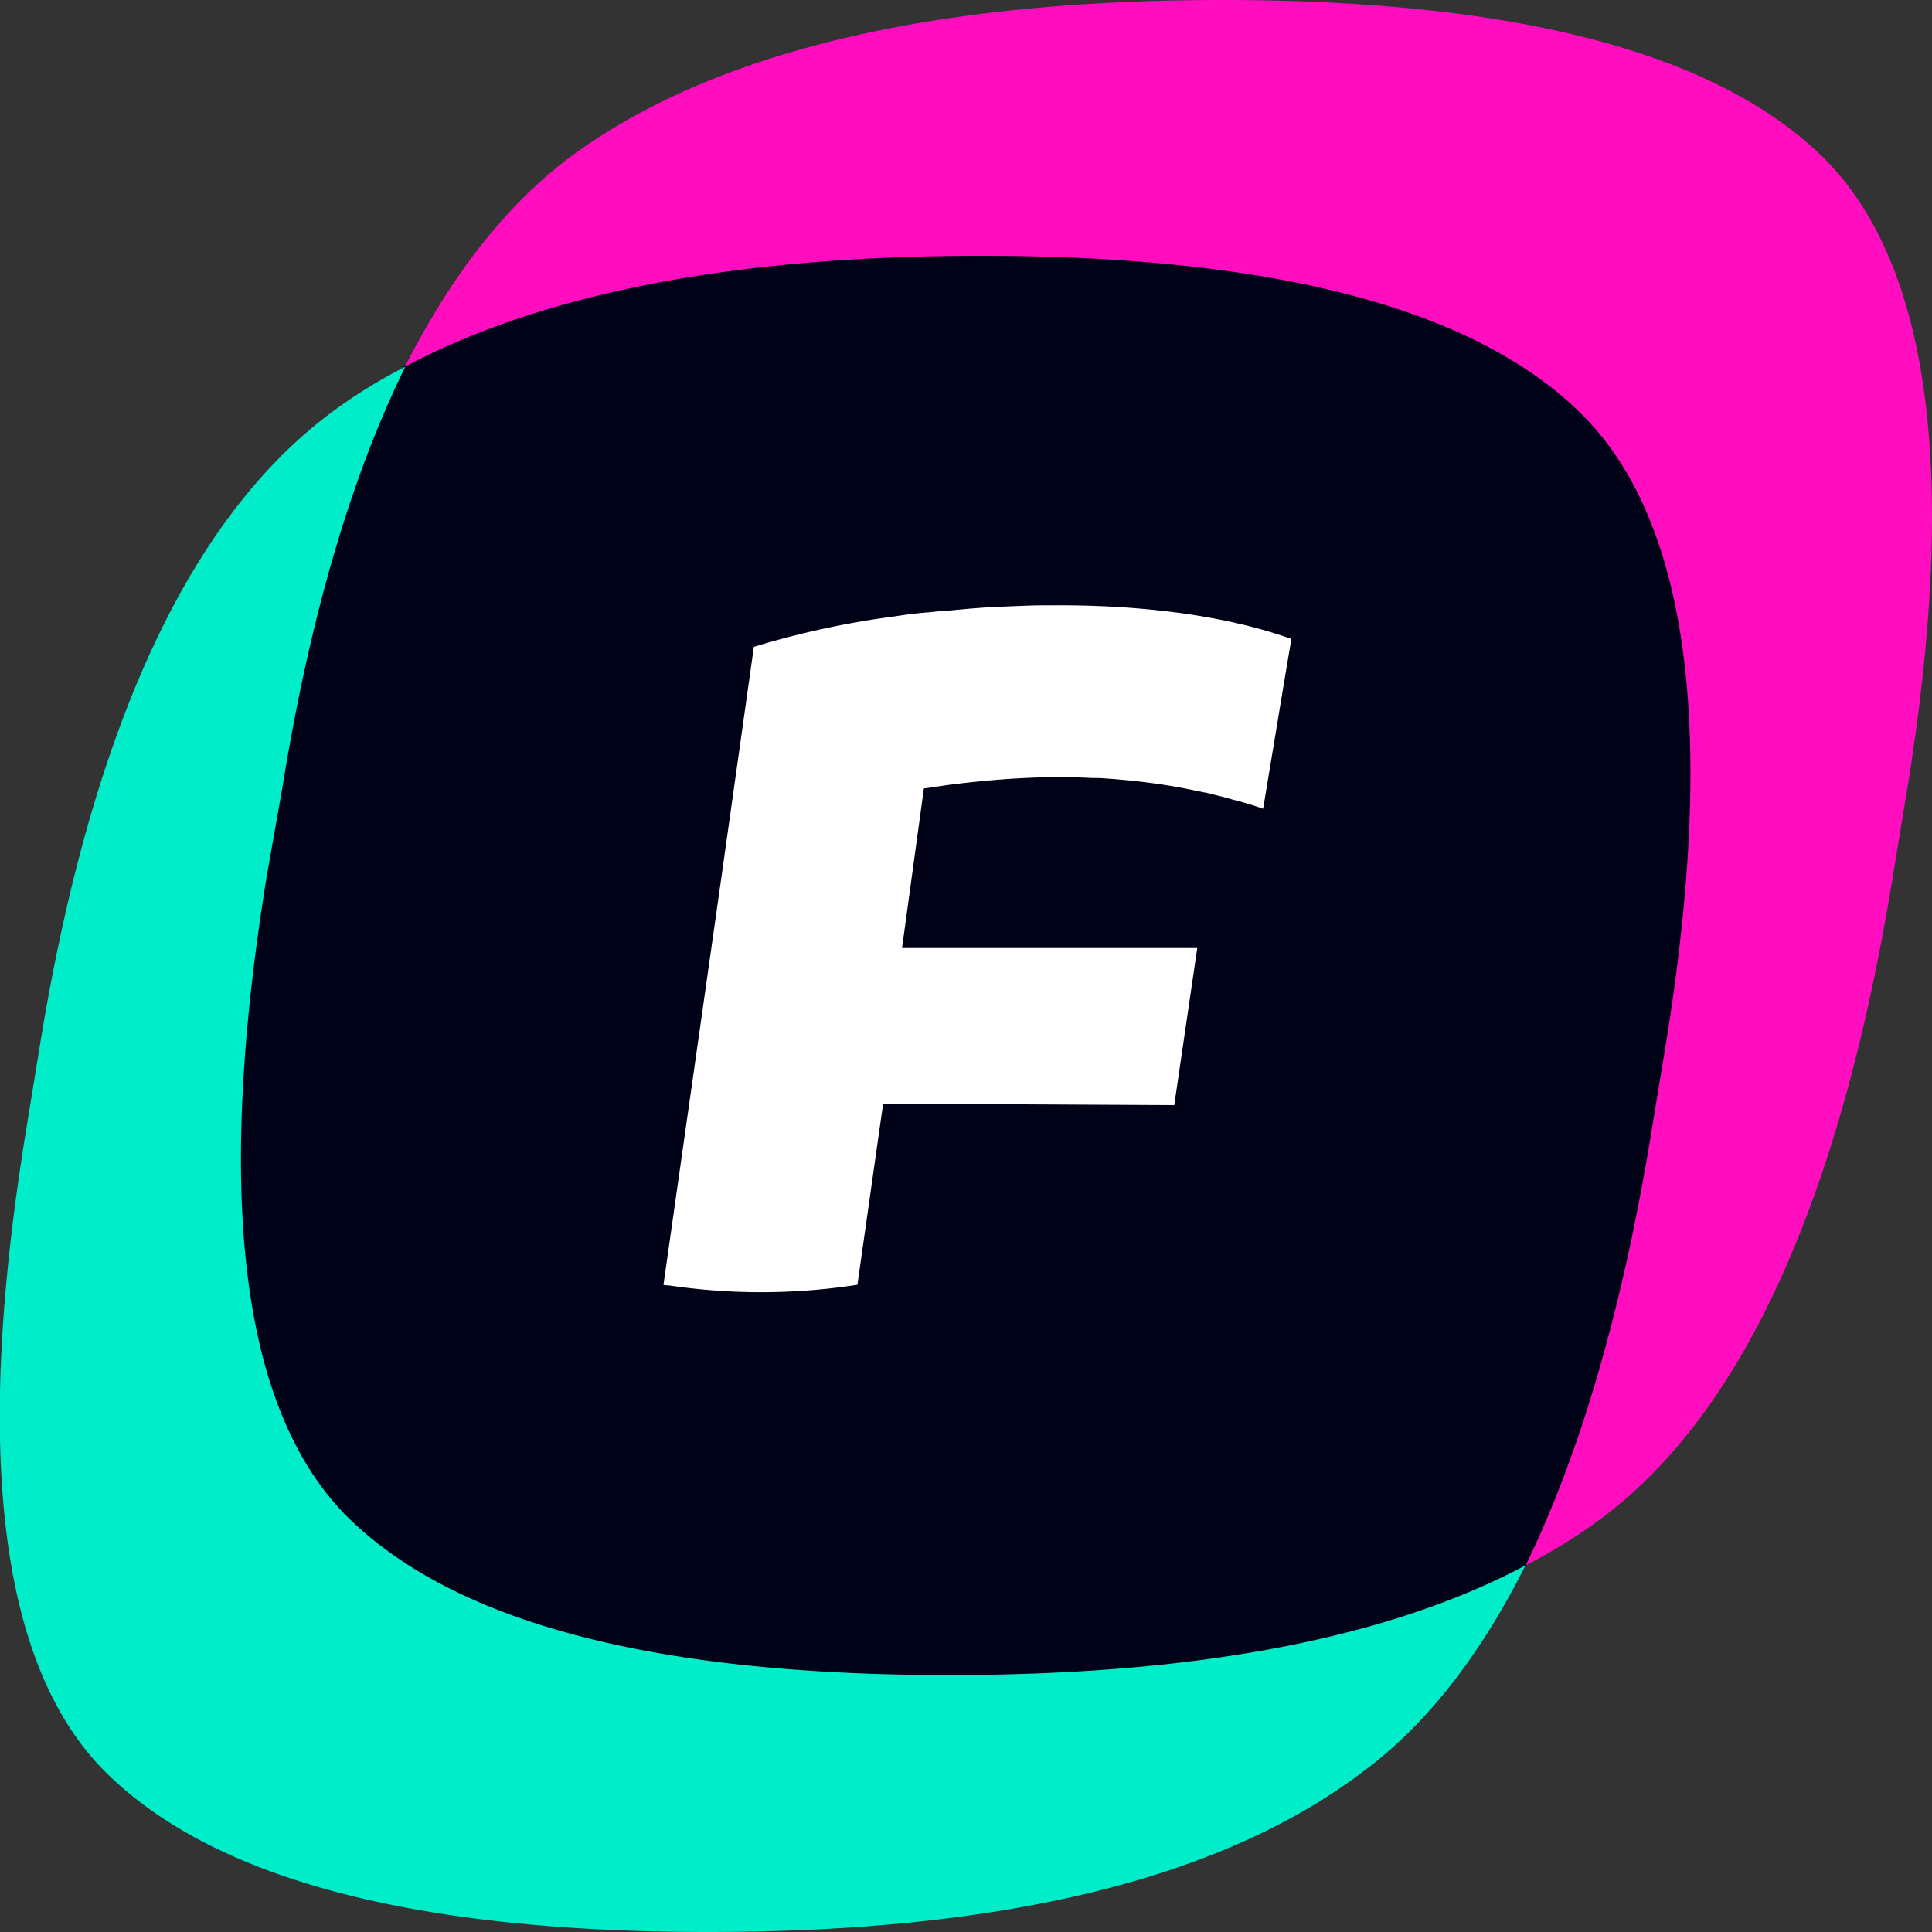 <svg xmlns="http://www.w3.org/2000/svg" width="1000" height="1000" fill="none"><rect width="100%" height="100%" fill="#333333" stroke="none"/><g clip-path="url(#a)"><path fill="#000217" d="m862.7 540.5-7.4 45.6c-15.1 92-36.9 166.5-65.2 224.2-72.1 38.3-171.5 57-298.6 57-152.7 0-256.8-27-311.8-82S110.1 619.4 137.9 453l7.4-45.2c14.3-88.8 35.8-161.4 63.8-218.4 72.1-38.2 171.5-57.5 298.6-57.5 152.8 0 256.8 27.5 311.8 82.5 55 54.8 69.6 163.2 43.2 326Z"/><path fill="#00EDC9" d="M789.6 810.2c-23.9 47.5-51.9 83.2-84.9 107.4-73 55-185.7 82.4-338.2 82.4S110.6 972.5 55 917.6c-55-54.4-68.7-165.1-41.7-331.3l7.4-45.6C47.2 378 97.2 270 169.8 214.8a267.7 267.7 0 0 1 40-25c-28 57-49.4 129.4-63.7 218.2l-8 45.3c-27 166.2-13.2 277 41.8 331.9 55.8 55 159.4 81.8 311.3 81.8 127 0 226.5-18.6 298.5-56.8Z"/><path fill="#FF0DBF" d="m987.2 408.2-7.4 45c-27 166.3-77 277-150 332a282 282 0 0 1-40.1 25c28-57.5 50-132 65-224l7.5-45.5C888.6 378 874 270 819.1 214.8c-55-55-158.9-82.4-311.4-82.4-127 0-226.4 19.3-298.1 57.4 23.9-47 51.9-83.2 85.1-108.2C367.6 27.5 480 0 632.7 0s256.4 27.5 311.4 81.9c55 55 69.5 163.7 43.1 326.3Z"/><path fill="#fff" d="M668.4 330.8 665 351l-11.2 67.6-.6-.2c-4.5-1.6-9.3-3-14-4.3h-.5c-4.5-1.5-9.5-2.5-14.3-3.8l-1.4-.2-8.7-1.8c-13.7-2.7-28-4.4-42.3-5.4-2.2-.2-4.3-.2-6.6-.2-25-1.3-50 .4-75.5 3.7l-3.8.6-1.8.2c-1 .3-2.1.3-3.1.5l-3 .4-11.3 82.6h152.8L607.8 572l-117.8-.6-33-.2v.8l-13.2 93a326 326 0 0 1-97.1.4l-3.3-.3 29-204 17.8-126.3a449 449 0 0 1 72.4-15.7c5.8-.9 11.6-1.7 17.4-2.1 3.7-.4 7.7-.8 11.6-1l2-.2 7.5-.7 10.4-.8 14.5-.6 5.2-.2c4.7-.2 9.7-.2 14.4-.2 45-.2 88.4 5.1 122.8 17.4Z"/></g><defs><clipPath id="a"><path fill="#fff" d="M0 0h1000v1000H0z"/></clipPath></defs></svg>